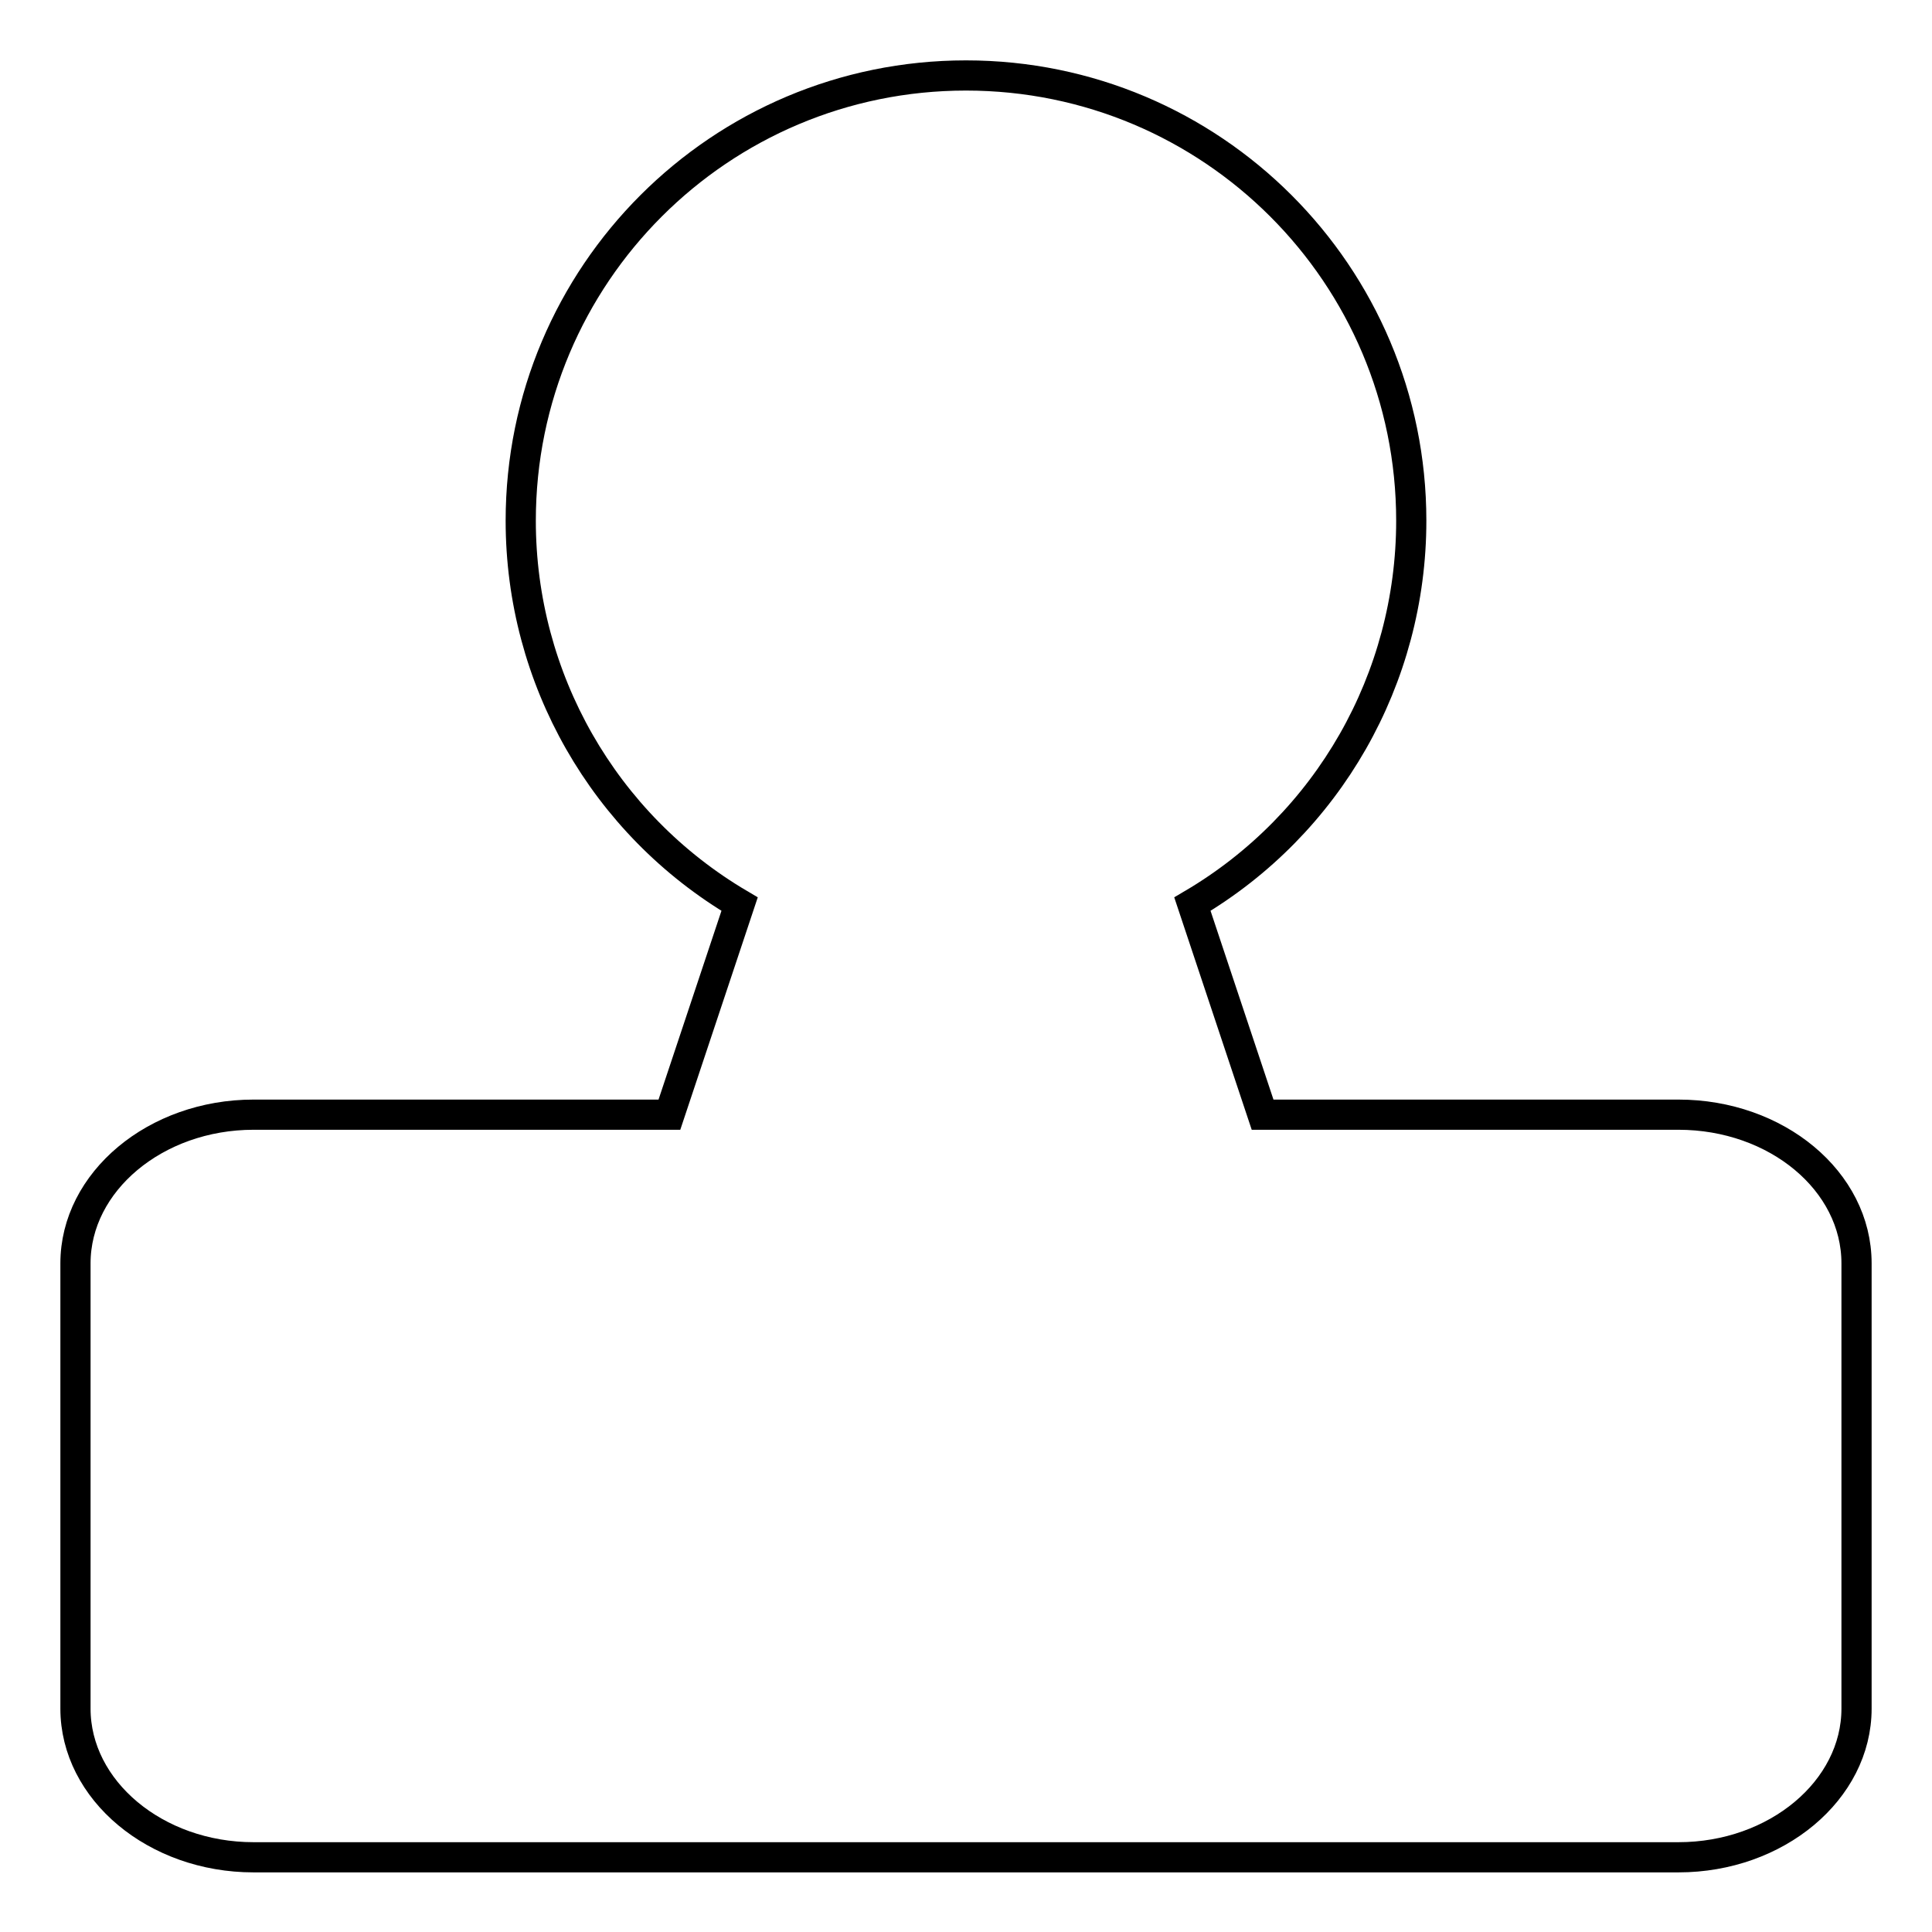 <?xml version="1.0" encoding="utf-8"?>
<!-- Svg Vector Icons : http://www.onlinewebfonts.com/icon -->
<!DOCTYPE svg PUBLIC "-//W3C//DTD SVG 1.1//EN" "http://www.w3.org/Graphics/SVG/1.1/DTD/svg11.dtd">
<svg version="1.1" xmlns="http://www.w3.org/2000/svg" xmlns:xlink="http://www.w3.org/1999/xlink" x="0px" y="0px" viewBox="0 0 256 256" enable-background="new 0 0 256 256" xml:space="preserve">
<g> <path stroke-width="4" fill-opacity="0" stroke="#000000"  d="M222.4,147.7h-55.1l-9.3-27.9c18-10.6,29-29.9,29-50.8c0-32.6-26.4-59-59-59c-32.6,0-59,26.4-59,59 c0,20.9,11,40.2,29,50.8l-9.3,27.9H33.6c-13,0-23.6,8.9-23.6,19.7v59c0,10.8,10.6,19.7,23.6,19.7h188.8c13,0,23.6-8.9,23.6-19.7 v-59C246,156.5,235.4,147.7,222.4,147.7z"/></g>
</svg>